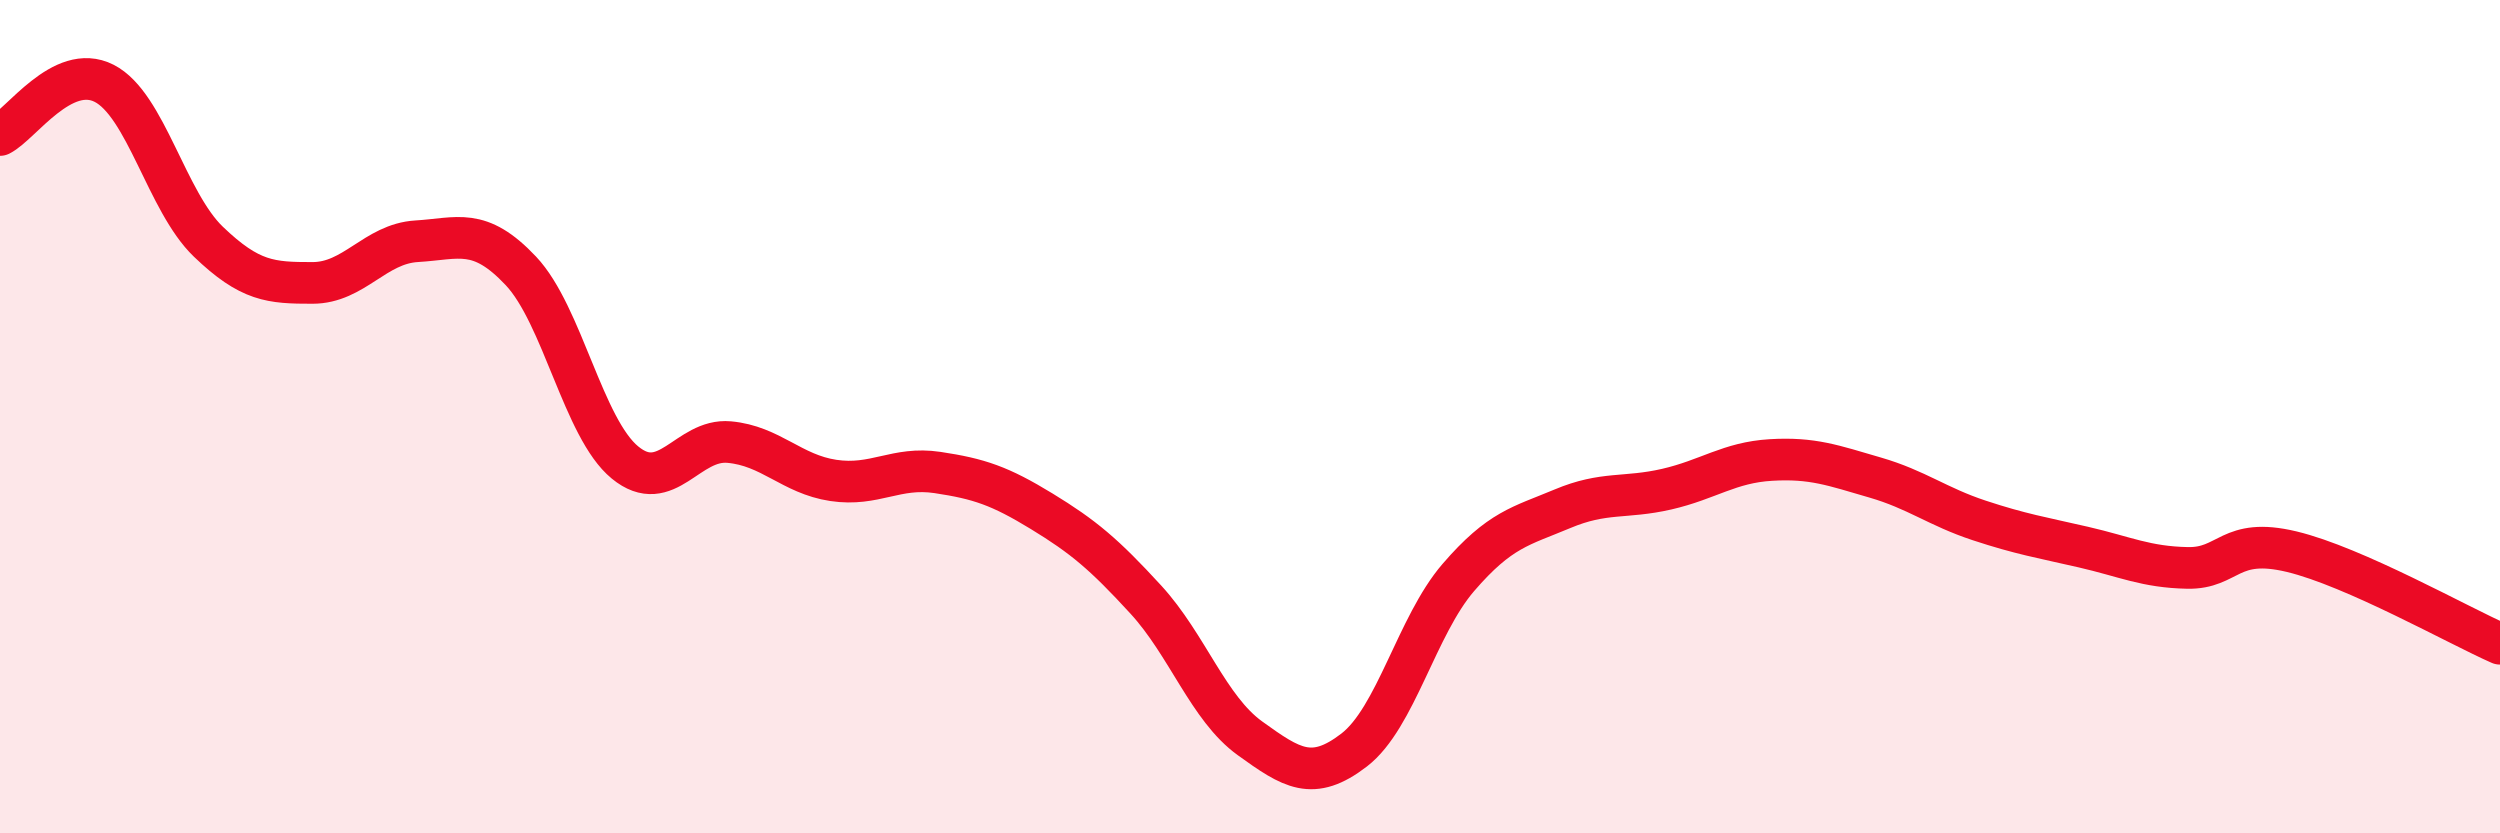 
    <svg width="60" height="20" viewBox="0 0 60 20" xmlns="http://www.w3.org/2000/svg">
      <path
        d="M 0,3.24 C 0.5,2.99 1.5,1.49 2.5,2 C 3.5,2.51 4,4.84 5,5.8 C 6,6.76 6.5,6.79 7.5,6.79 C 8.5,6.79 9,5.85 10,5.79 C 11,5.73 11.5,5.44 12.5,6.5 C 13.5,7.56 14,10.28 15,11.1 C 16,11.92 16.5,10.52 17.5,10.61 C 18.5,10.7 19,11.38 20,11.53 C 21,11.68 21.5,11.19 22.5,11.34 C 23.5,11.49 24,11.66 25,12.27 C 26,12.88 26.5,13.3 27.5,14.39 C 28.5,15.48 29,17 30,17.72 C 31,18.44 31.5,18.77 32.5,18 C 33.5,17.23 34,15.02 35,13.86 C 36,12.7 36.5,12.63 37.5,12.21 C 38.5,11.79 39,11.97 40,11.74 C 41,11.51 41.5,11.1 42.5,11.04 C 43.5,10.98 44,11.17 45,11.46 C 46,11.75 46.5,12.16 47.5,12.49 C 48.5,12.82 49,12.9 50,13.13 C 51,13.36 51.5,13.61 52.5,13.63 C 53.5,13.65 53.5,12.88 55,13.24 C 56.5,13.6 59,15.01 60,15.45L60 20L0 20Z"
        fill="#EB0A25"
        opacity="0.1"
        stroke-linecap="round"
        stroke-linejoin="round"
      />
      <path
        d="M 0,3.24 C 0.5,2.99 1.5,1.49 2.5,2 C 3.5,2.51 4,4.84 5,5.8 C 6,6.76 6.5,6.79 7.5,6.79 C 8.5,6.79 9,5.85 10,5.79 C 11,5.73 11.5,5.44 12.5,6.5 C 13.5,7.56 14,10.28 15,11.1 C 16,11.92 16.5,10.52 17.5,10.61 C 18.5,10.7 19,11.38 20,11.53 C 21,11.68 21.5,11.19 22.5,11.34 C 23.5,11.49 24,11.66 25,12.27 C 26,12.88 26.5,13.3 27.5,14.39 C 28.5,15.48 29,17 30,17.72 C 31,18.44 31.5,18.77 32.5,18 C 33.5,17.23 34,15.02 35,13.86 C 36,12.7 36.5,12.63 37.5,12.21 C 38.5,11.79 39,11.97 40,11.74 C 41,11.51 41.5,11.1 42.5,11.04 C 43.5,10.98 44,11.17 45,11.46 C 46,11.75 46.5,12.16 47.5,12.49 C 48.5,12.82 49,12.9 50,13.13 C 51,13.36 51.5,13.61 52.5,13.63 C 53.5,13.65 53.5,12.88 55,13.24 C 56.5,13.6 59,15.01 60,15.45"
        stroke="#EB0A25"
        stroke-width="1"
        fill="none"
        stroke-linecap="round"
        stroke-linejoin="round"
      />
    </svg>
  